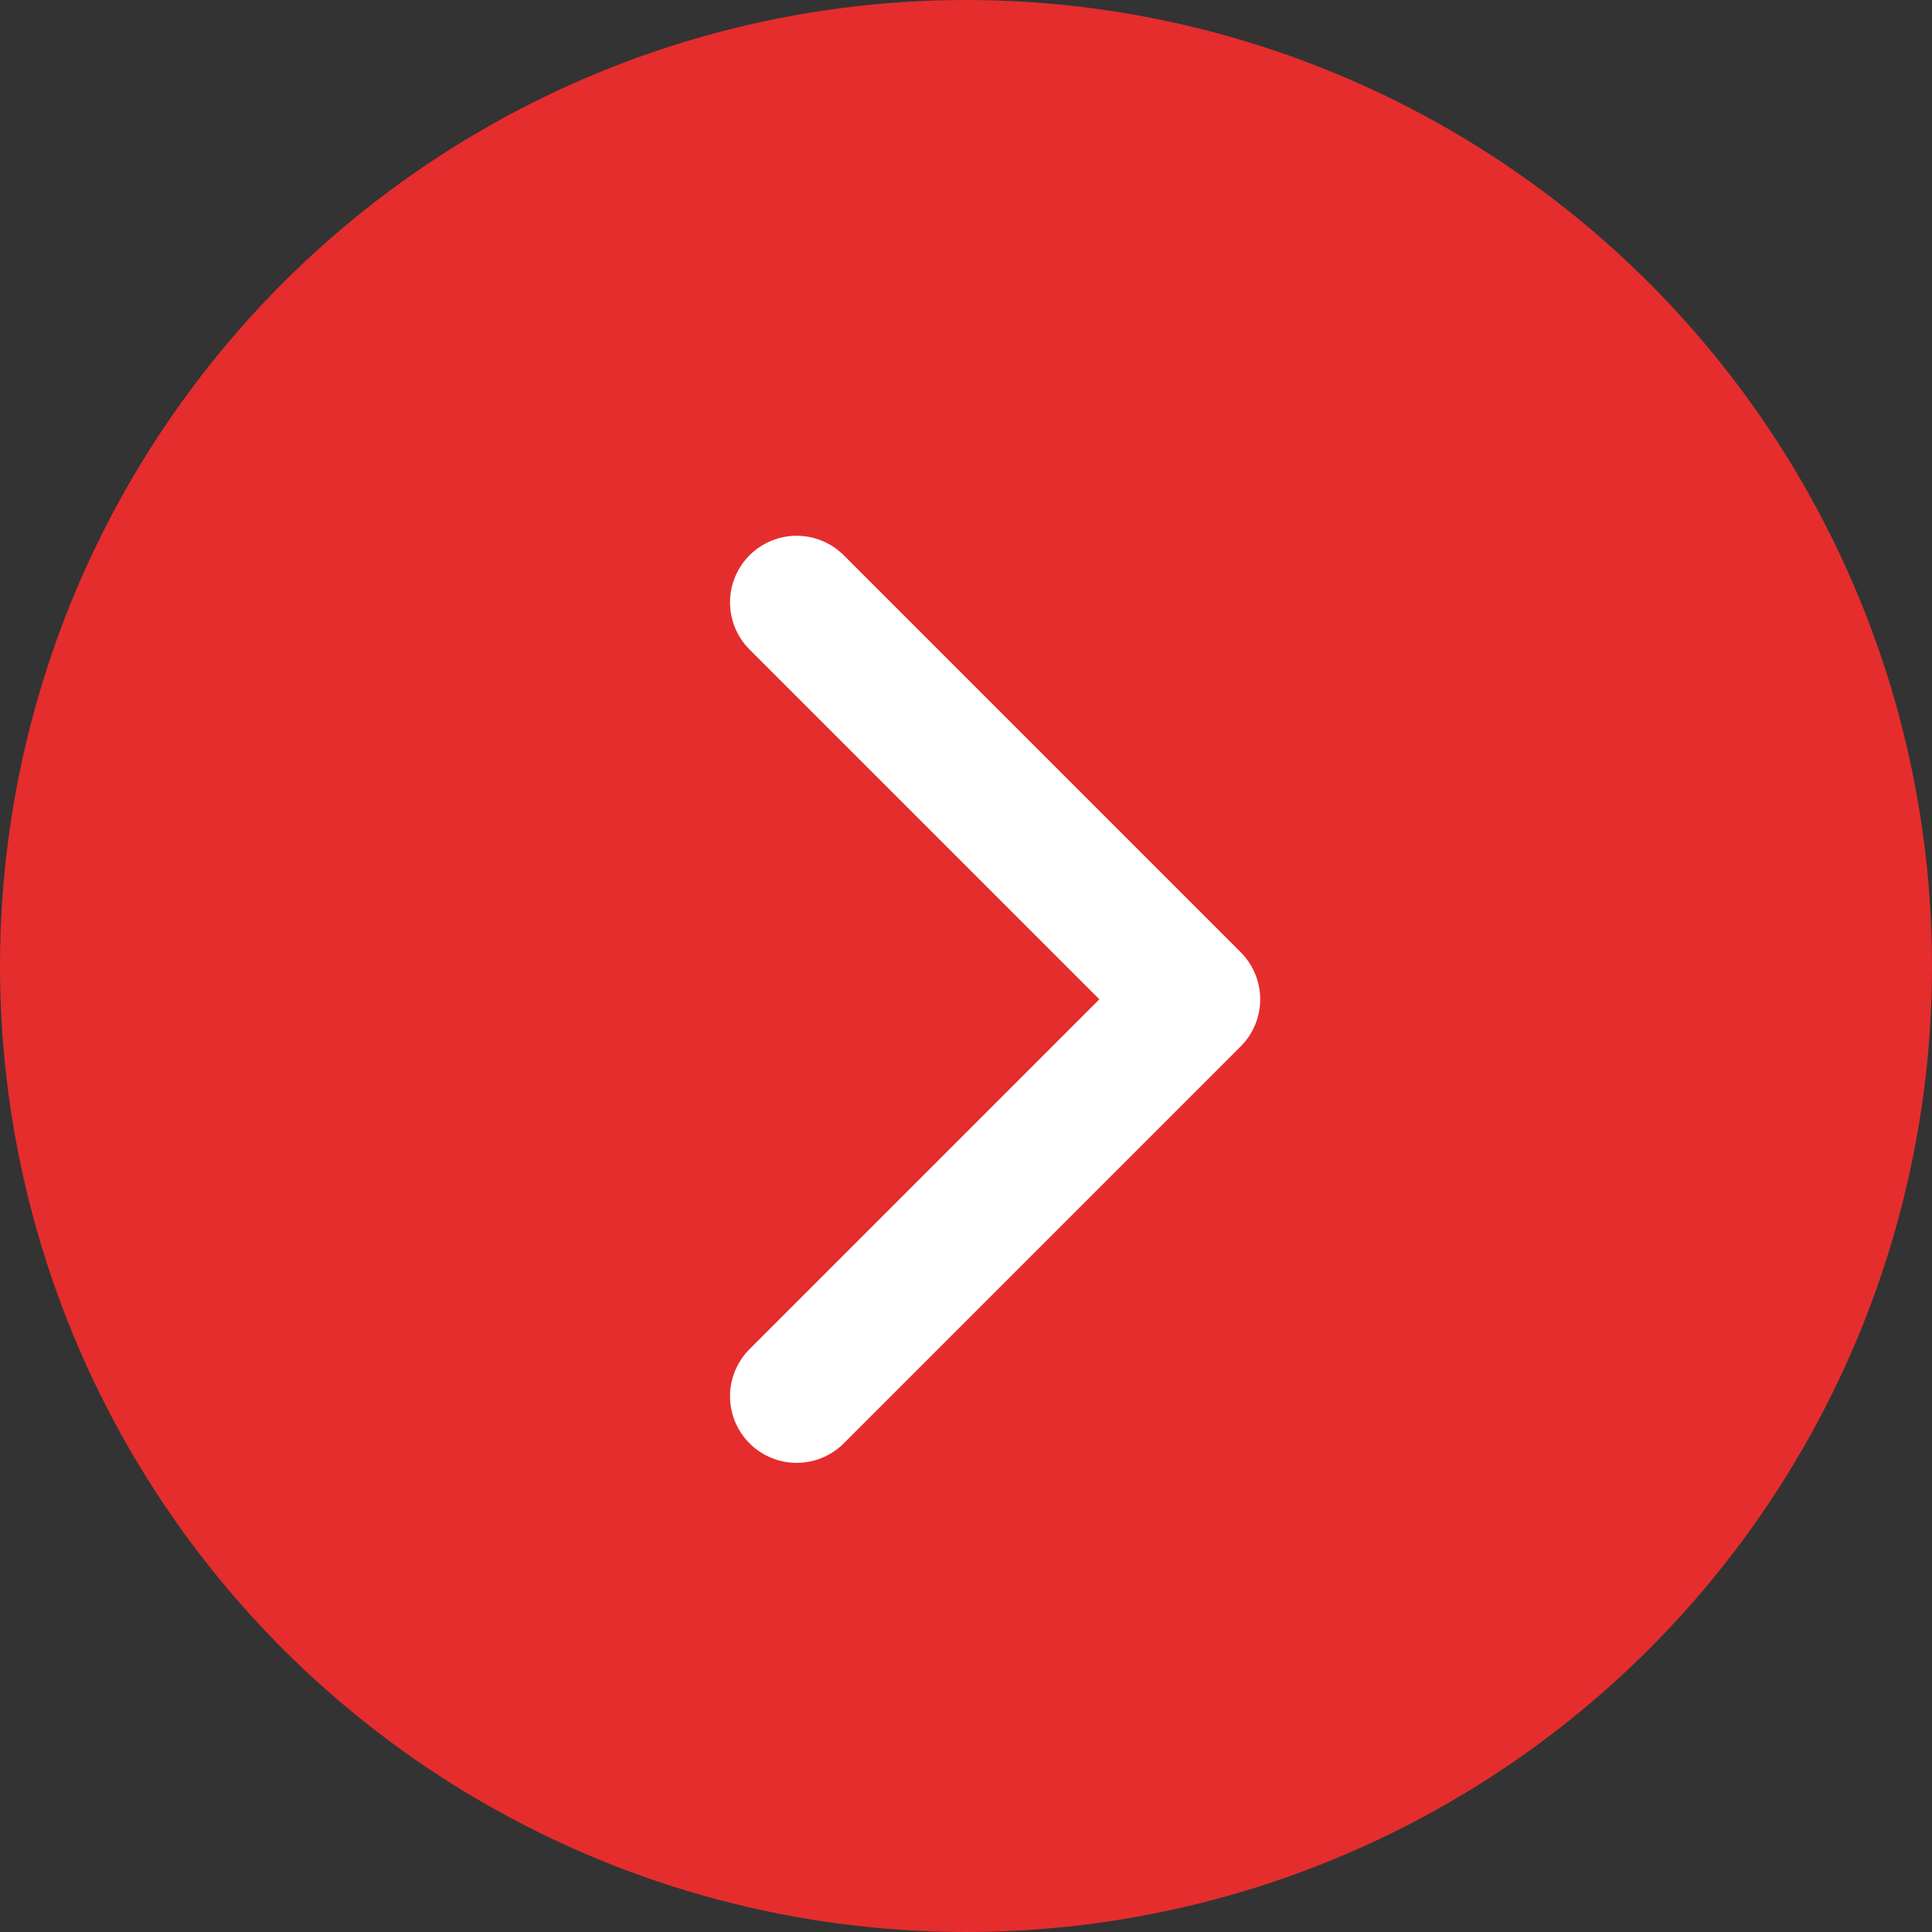 <?xml version="1.0" encoding="UTF-8"?> <svg xmlns="http://www.w3.org/2000/svg" width="29" height="29" viewBox="0 0 29 29" fill="none"><rect x="0" y="0" width="29" height="29" fill="#333333" stroke="none"/><circle cx="14.5" cy="14.5" r="14.5" fill="#E52D2D"></circle><path d="M11.958 9.042L17.916 15L11.958 20.958" stroke="white" stroke-width="2" stroke-linecap="round" stroke-linejoin="round"></path></svg> 